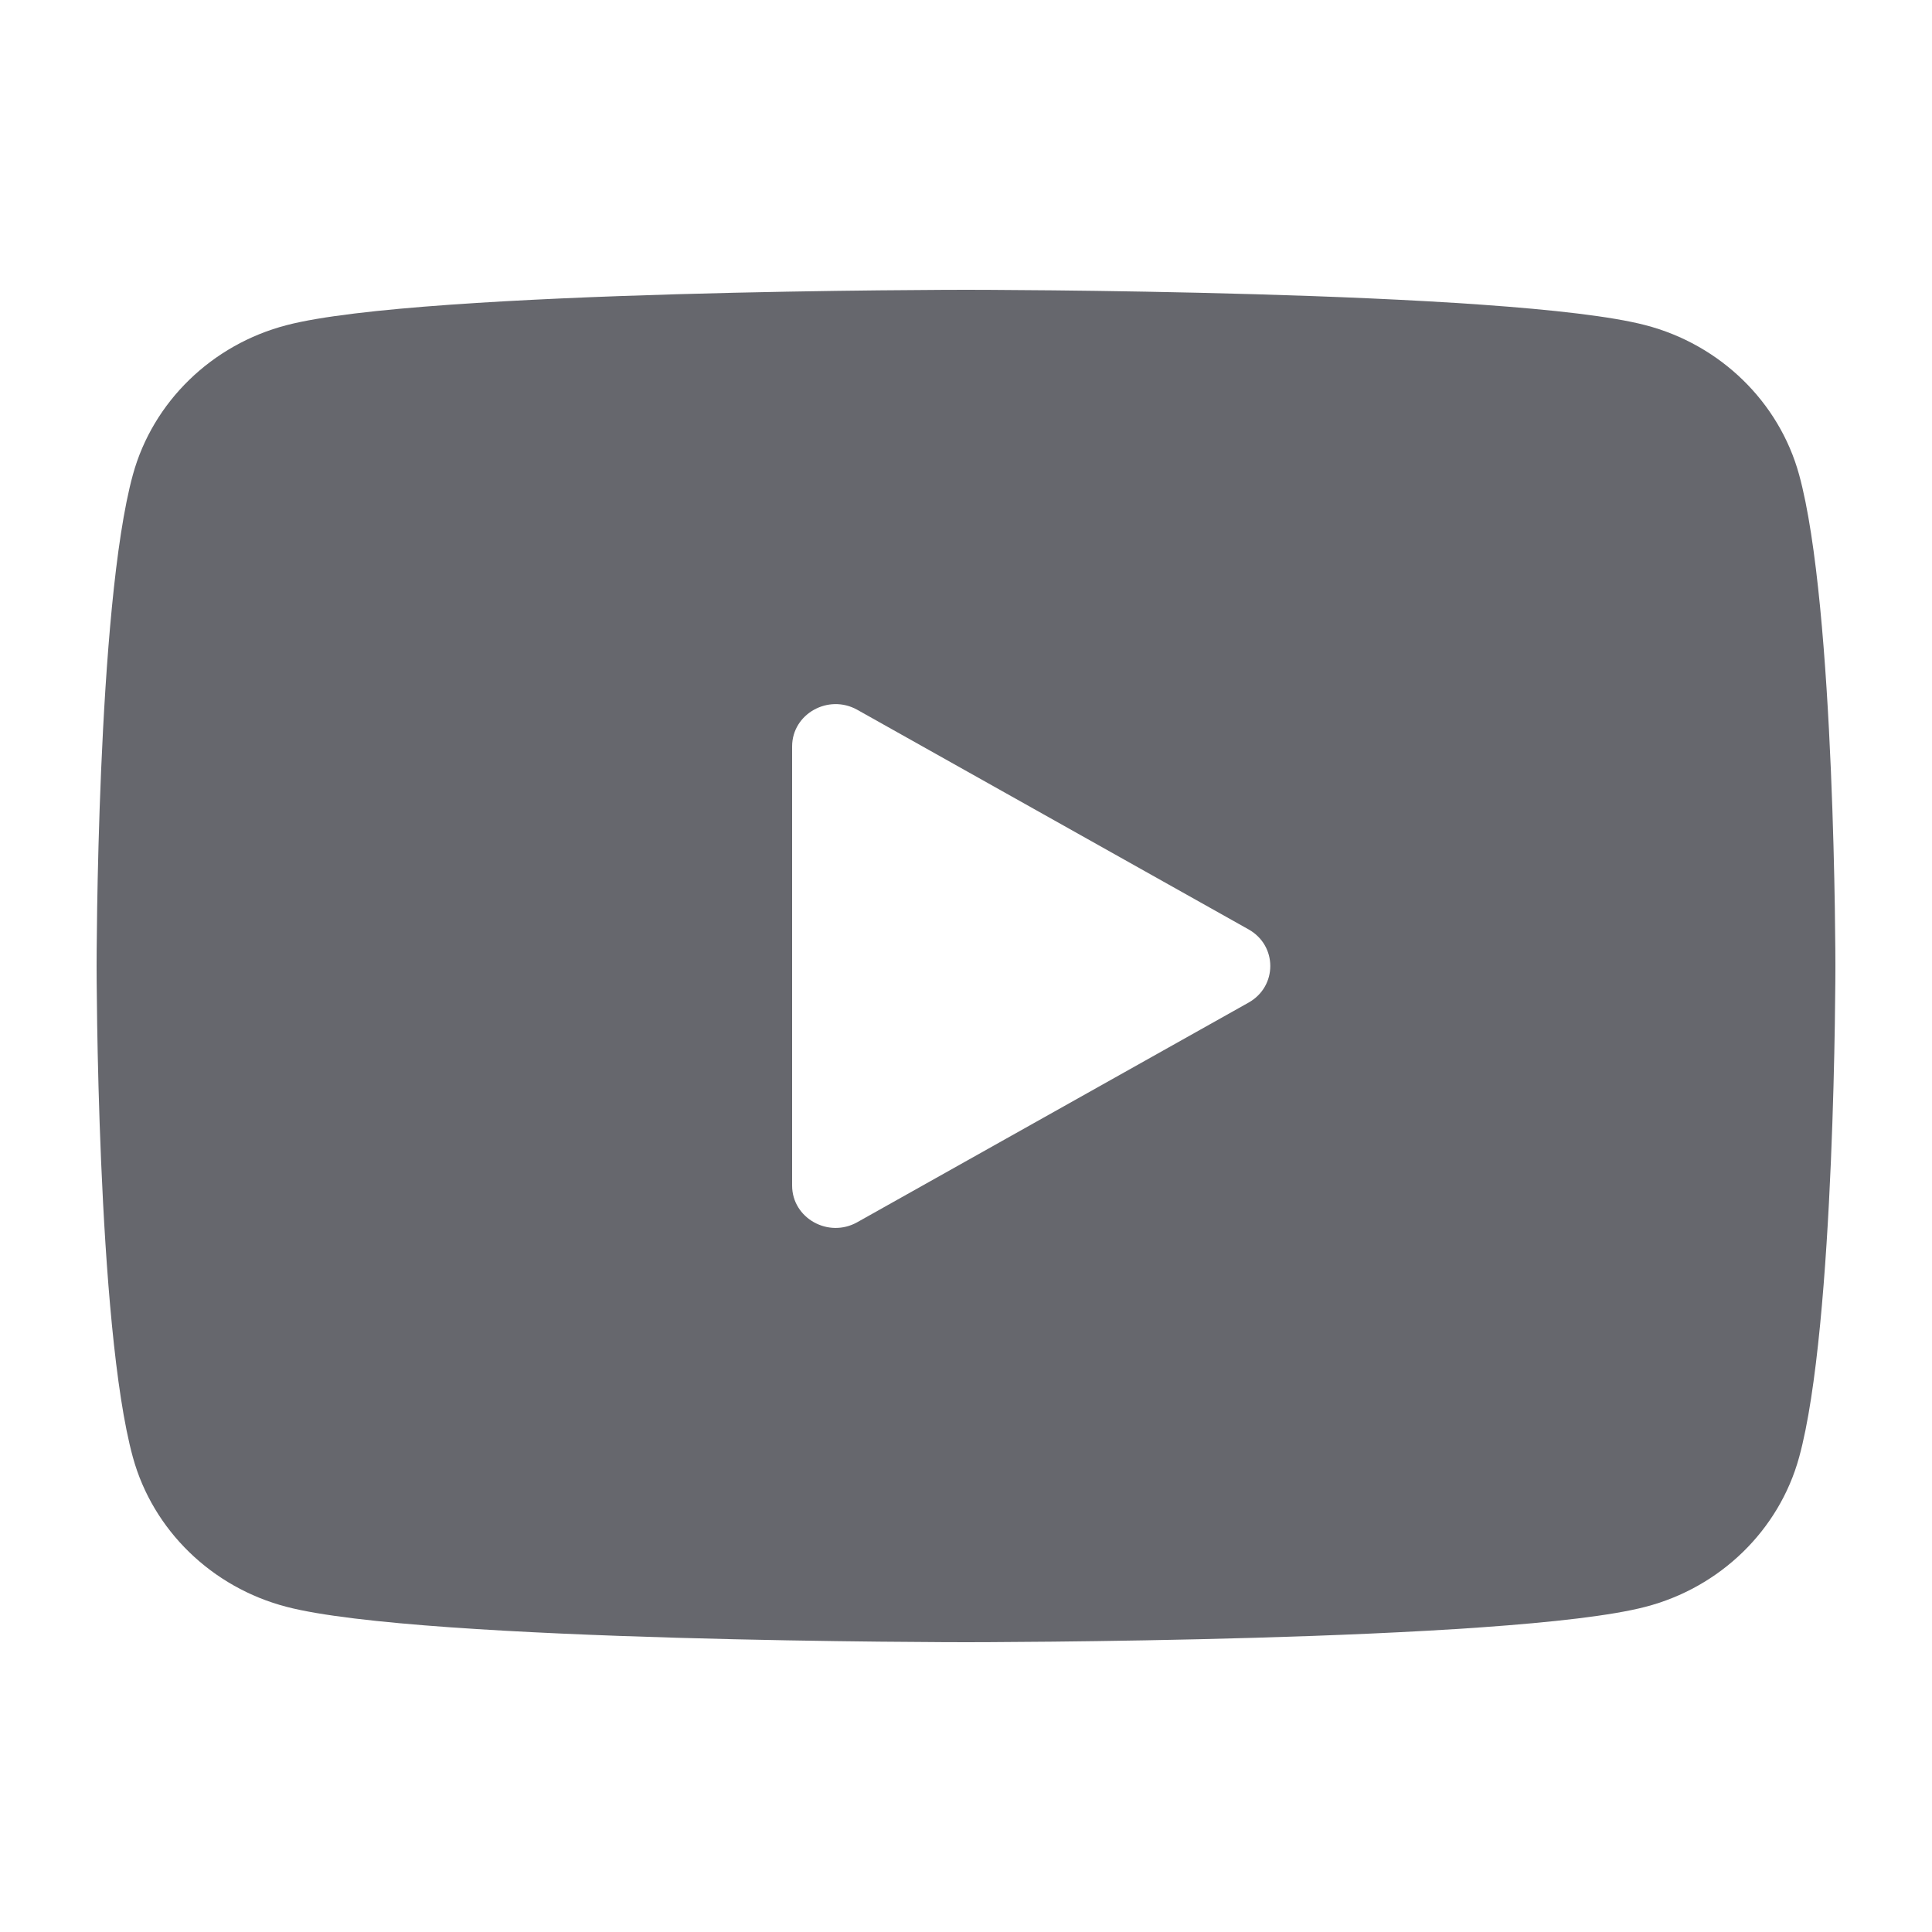 <svg width="20" height="20" viewBox="0 0 20 20" fill="none" xmlns="http://www.w3.org/2000/svg">
<path d="M18.624 4.913C18.417 4.16 17.807 3.567 17.033 3.366C15.629 3 10 3 10 3C10 3 4.371 3 2.967 3.366C2.193 3.567 1.583 4.16 1.376 4.913C1 6.278 1 10 1 10C1 10 1 13.722 1.376 15.087C1.583 15.84 2.193 16.433 2.967 16.634C4.371 17 10 17 10 17C10 17 15.629 17 17.033 16.634C17.808 16.433 18.417 15.84 18.624 15.087C19 13.722 19 10 19 10C19 10 19 6.278 18.624 4.913ZM8.2 12.273V7.727C8.2 7.39 8.575 7.18 8.875 7.348L12.925 9.621C13.225 9.789 13.225 10.211 12.925 10.379L8.875 12.652C8.575 12.821 8.2 12.61 8.2 12.273Z" fill="#66676D"/>
</svg>
